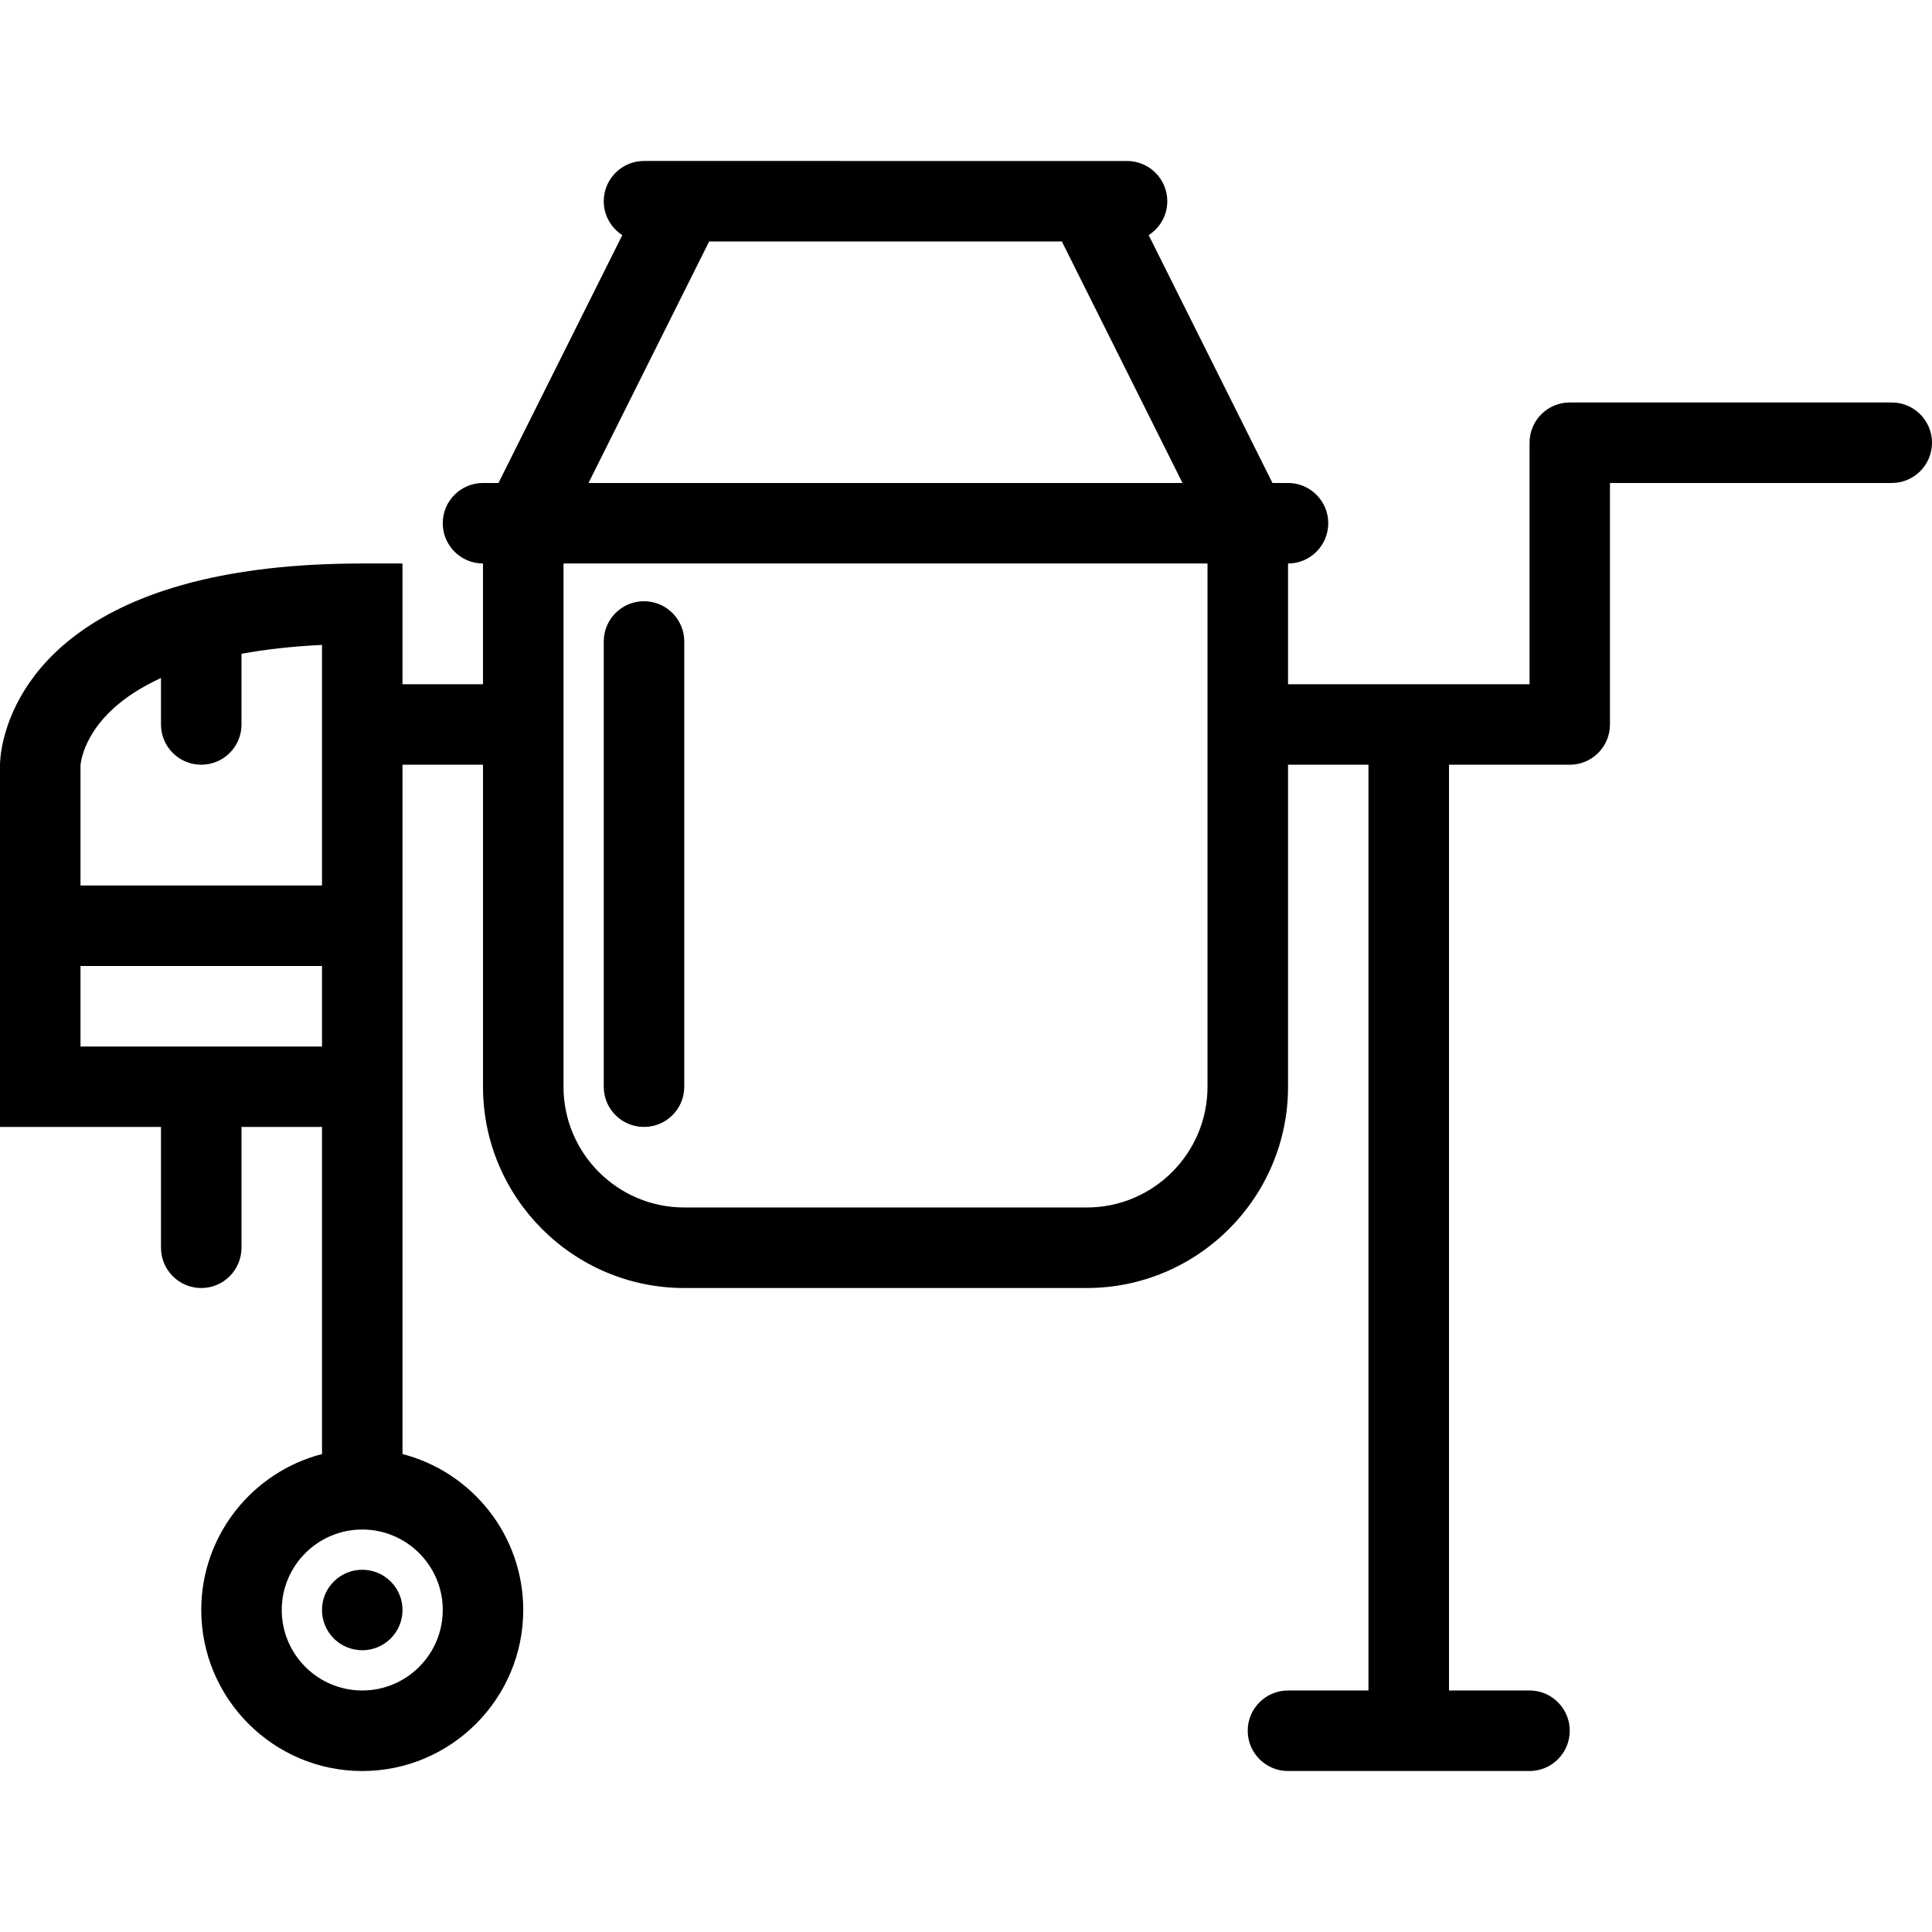 <?xml version="1.0" encoding="iso-8859-1"?>
<!-- Generator: Adobe Illustrator 19.0.0, SVG Export Plug-In . SVG Version: 6.00 Build 0)  -->
<svg version="1.1" id="Layer_1" xmlns="http://www.w3.org/2000/svg" xmlns:xlink="http://www.w3.org/1999/xlink" x="0px" y="0px"
	 viewBox="0 0 511.996 511.996" style="enable-background:new 0 0 511.996 511.996;" xml:space="preserve">
<g>
	<g>
		<g>
			<path d="M88.46,419.117c-4.171,4.156-4.171,10.922,0,15.094c4.164,4.156,10.914,4.156,15.078,0
				c4.172-4.172,4.172-10.938,0-15.094C99.374,414.961,92.624,414.961,88.46,419.117z"/>
			<path d="M170.663,298.649c5.891,0,10.672-4.766,10.672-10.654v-118c-0.001-5.891-4.782-10.664-10.672-10.664
				c-5.891,0-10.664,4.773-10.664,10.664v118C159.999,293.884,164.772,298.649,170.663,298.649z"/>
			<path d="M501.34,106.659h-85.343c-5.891,0-10.656,4.781-10.656,10.672v64h-63.999v-32c5.875,0,10.655-4.781,10.655-10.672
				s-4.78-10.664-10.655-10.664h-4.125l-32.813-65.687c2.969-1.898,4.938-5.203,4.938-8.977c0-5.891-4.781-10.672-10.688-10.672
				h-4.062H174.733h-4.07c-5.891,0-10.664,4.781-10.664,10.672c0,3.773,1.968,7.078,4.921,8.977l-32.82,65.687h-4.102
				c-5.891,0-10.664,4.773-10.664,10.664c0,5.891,4.773,10.672,10.664,10.672v32h-21.336v-32H95.999
				c-18.14,0-32.843,1.867-44.773,4.906c-0.391,0.078-0.773,0.18-1.148,0.305C0.719,167.62,0,200.916,0,202.659v95.99h42.664v32
				c0,5.906,4.781,10.688,10.672,10.688S64,336.556,64,330.649v-32h21.336v86.688c-18.383,4.75-32,21.469-32,41.312
				c0,23.531,19.141,42.688,42.664,42.688s42.664-19.156,42.664-42.688c0-19.844-13.617-36.562-32-41.312v-86.689V245.33v-42.672
				H128v85.335c0,29.404,23.922,53.342,53.335,53.342h106.663c29.406,0,53.344-23.938,53.344-53.342v-85.335h21.312v245.333h-21.312
				c-5.906,0-10.688,4.781-10.688,10.656c0,5.906,4.781,10.688,10.688,10.688h63.999c5.875,0,10.656-4.781,10.656-10.688
				c0-5.875-4.781-10.656-10.656-10.656h-21.344V202.659h32c5.89,0,10.655-4.773,10.655-10.664v-64h74.688
				c5.875,0,10.656-4.773,10.656-10.664S507.215,106.659,501.34,106.659z M21.335,202.846c0.056-0.797,0.79-7.898,8.782-15.164
				c2.906-2.633,6.953-5.445,12.546-8.008v12.32c0,5.891,4.781,10.664,10.672,10.664c5.891,0,10.664-4.773,10.664-10.664V173.26
				c6.156-1.133,13.219-1.961,21.336-2.352v63.75h-64V202.846z M21.336,277.338v-21.343h64v21.343H21.336z M117.335,426.648
				c0,11.781-9.57,21.344-21.336,21.344c-11.765,0-21.335-9.562-21.335-21.344c0-11.75,9.57-21.312,21.335-21.312
				C107.765,405.336,117.335,414.898,117.335,426.648z M187.928,63.996h93.476l31.969,64H155.952L187.928,63.996z M319.998,287.994
				c0,17.654-14.359,31.998-32,31.998H181.334c-17.648,0-32-14.344-32-31.998V149.331h170.664V287.994z"/>
		</g>
	</g>
</g>
<g>
</g>
<g>
</g>
<g>
</g>
<g>
</g>
<g>
</g>
<g>
</g>
<g>
</g>
<g>
</g>
<g>
</g>
<g>
</g>
<g>
</g>
<g>
</g>
<g>
</g>
<g>
</g>
<g>
</g>
</svg>
